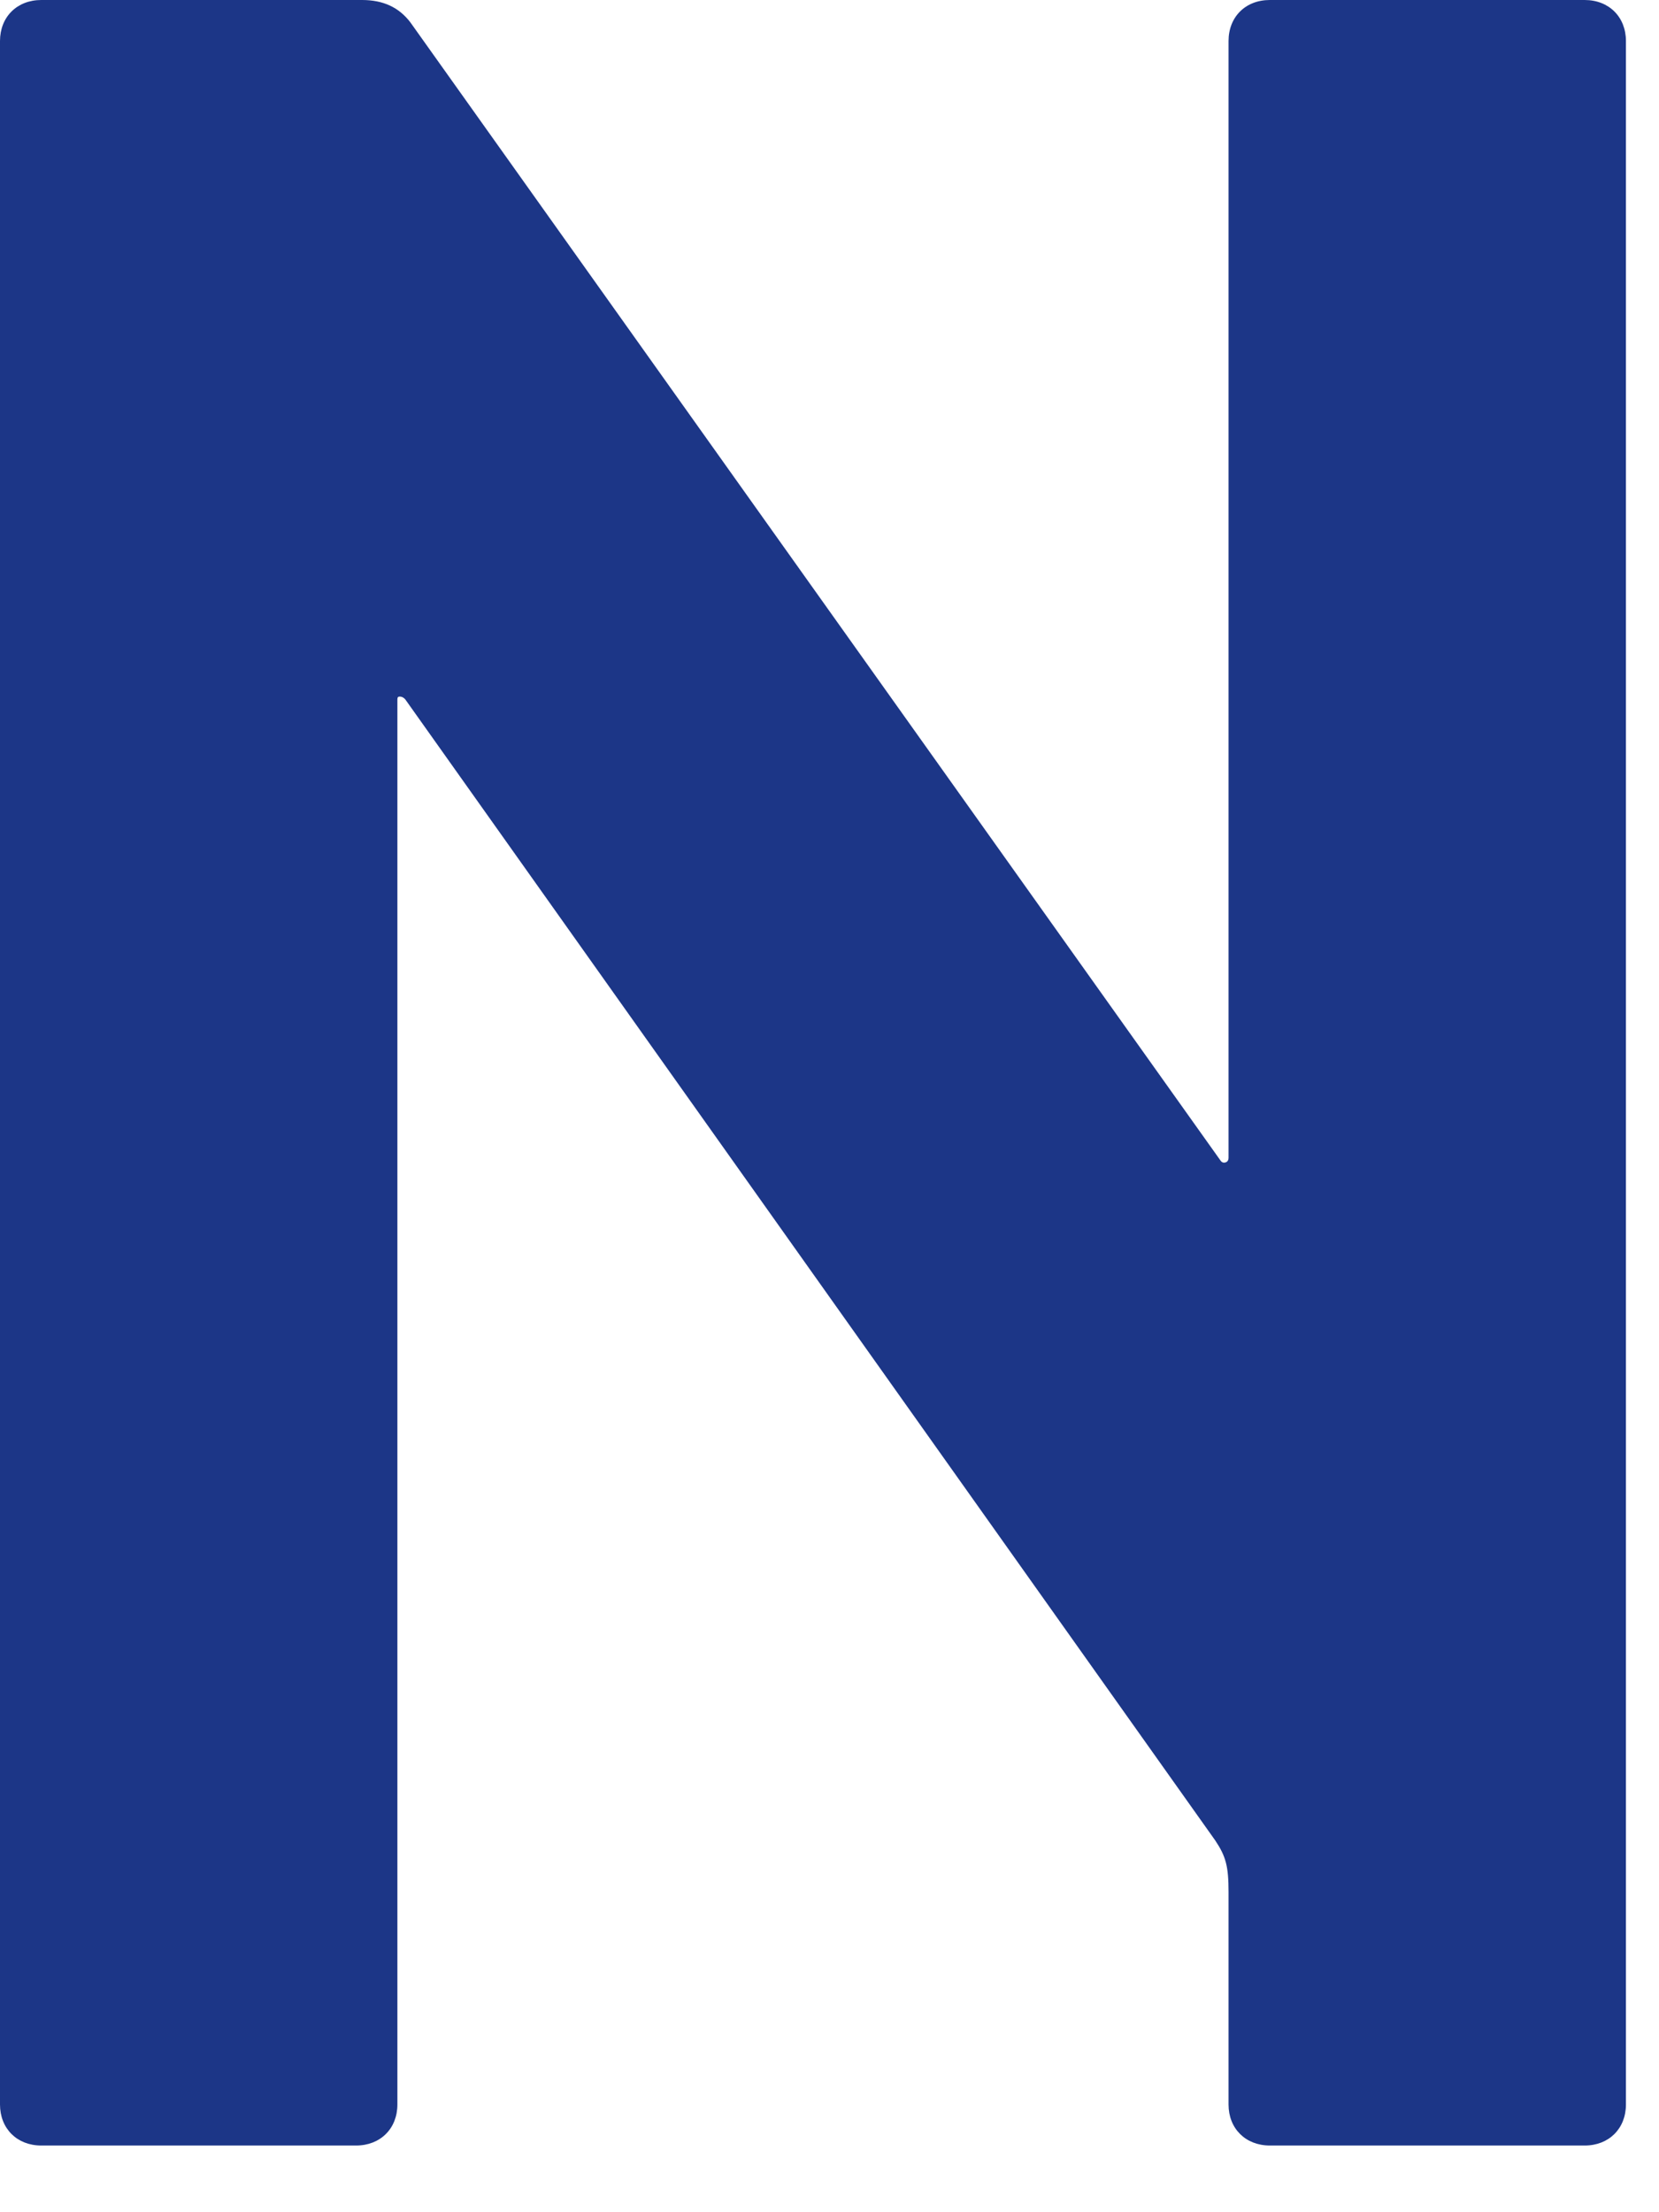 <?xml version="1.0" encoding="utf-8"?>
<svg xmlns="http://www.w3.org/2000/svg" fill="none" height="100%" overflow="visible" preserveAspectRatio="none" style="display: block;" viewBox="0 0 15 20" width="100%">
<path d="M14.327 0H11.481C11.261 0 11.108 0.153 11.108 0.371V10.467C11.108 10.496 11.091 10.506 11.081 10.509C11.071 10.512 11.051 10.515 11.036 10.493L3.711 0.203C3.608 0.067 3.465 0 3.274 0H0.373C0.154 0 0 0.153 0 0.371V19.026C0 19.244 0.154 19.397 0.373 19.397H3.219C3.439 19.397 3.593 19.244 3.593 19.026V6.324C3.593 6.303 3.6 6.3 3.605 6.299C3.618 6.295 3.645 6.299 3.665 6.324L10.987 16.638C11.085 16.784 11.108 16.875 11.108 17.106V19.026C11.108 19.244 11.262 19.397 11.482 19.397H14.328C14.547 19.397 14.701 19.244 14.701 19.026V0.371C14.701 0.153 14.547 0 14.328 0H14.327Z" fill="#1C3687" id="Vector"/>
</svg>